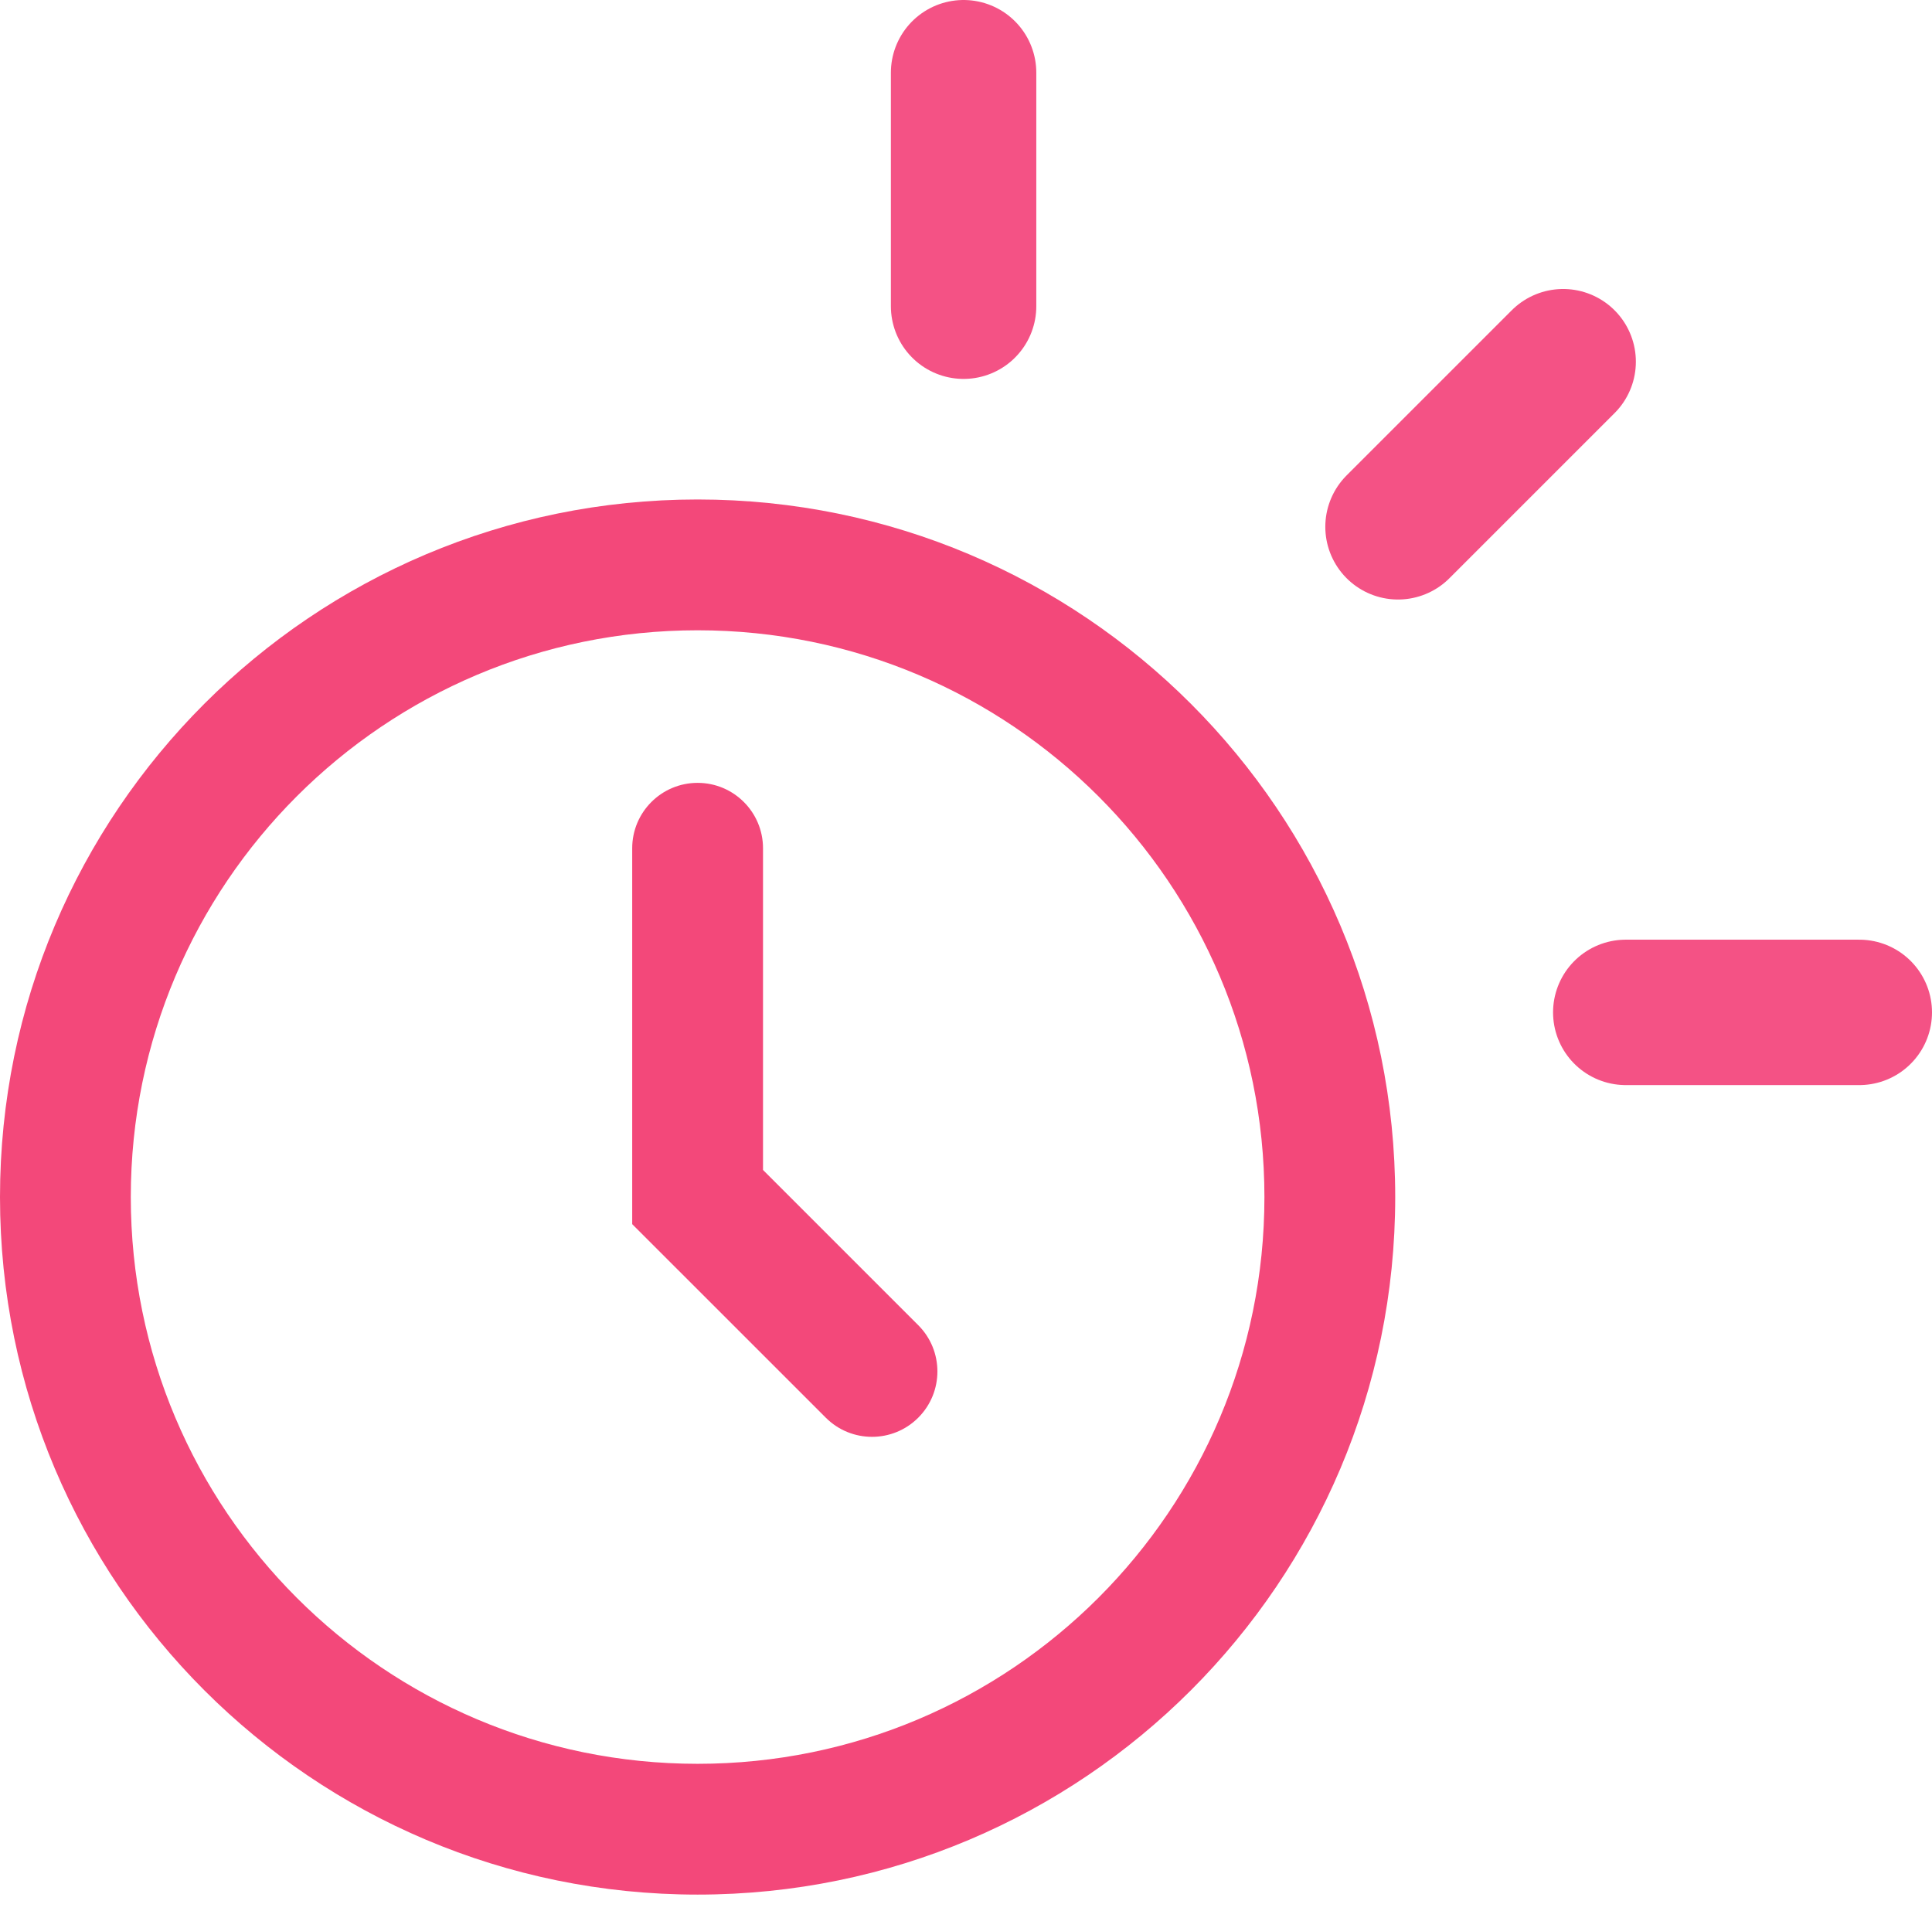 <svg width="93" height="92" viewBox="0 0 93 92" fill="none" xmlns="http://www.w3.org/2000/svg">
<g clip-path="url(#clip0_193_17)">
<path fill-rule="evenodd" clip-rule="evenodd" d="M33.581 30.342C18.512 30.342 6.296 42.557 6.296 57.626C6.296 72.695 18.512 84.91 33.581 84.91C48.649 84.91 60.865 72.695 60.865 57.626C60.865 42.557 48.649 30.342 33.581 30.342ZM0 57.626C0 39.08 15.034 24.045 33.581 24.045C52.127 24.045 67.161 39.08 67.161 57.626C67.161 76.172 52.127 91.206 33.581 91.206C15.034 91.206 0 76.172 0 57.626Z" fill="#F3487A"/>
<path fill-rule="evenodd" clip-rule="evenodd" d="M33.581 37.687C35.319 37.687 36.729 39.097 36.729 40.836V56.322L44.202 63.795C45.431 65.024 45.431 67.018 44.202 68.247C42.972 69.477 40.979 69.477 39.75 68.247L30.432 58.93V40.836C30.432 39.097 31.842 37.687 33.581 37.687Z" fill="#F3487A"/>
</g>
<line x1="46.384" y1="14.741" x2="46.384" y2="3.5" stroke="#F45285" stroke-width="7" stroke-linecap="round"/>
<line x1="67.296" y1="25.361" x2="75.245" y2="17.412" stroke="#F45285" stroke-width="7" stroke-linecap="round"/>
<line x1="78.259" y1="48.736" x2="89.5" y2="48.736" stroke="#F45285" stroke-width="7" stroke-linecap="round"/>
<defs>
<clipPath id="clip0_193_17">
<rect width="67.161" height="67.161" fill="white" transform="translate(0 24.045)"/>
</clipPath>
</defs>
</svg>
